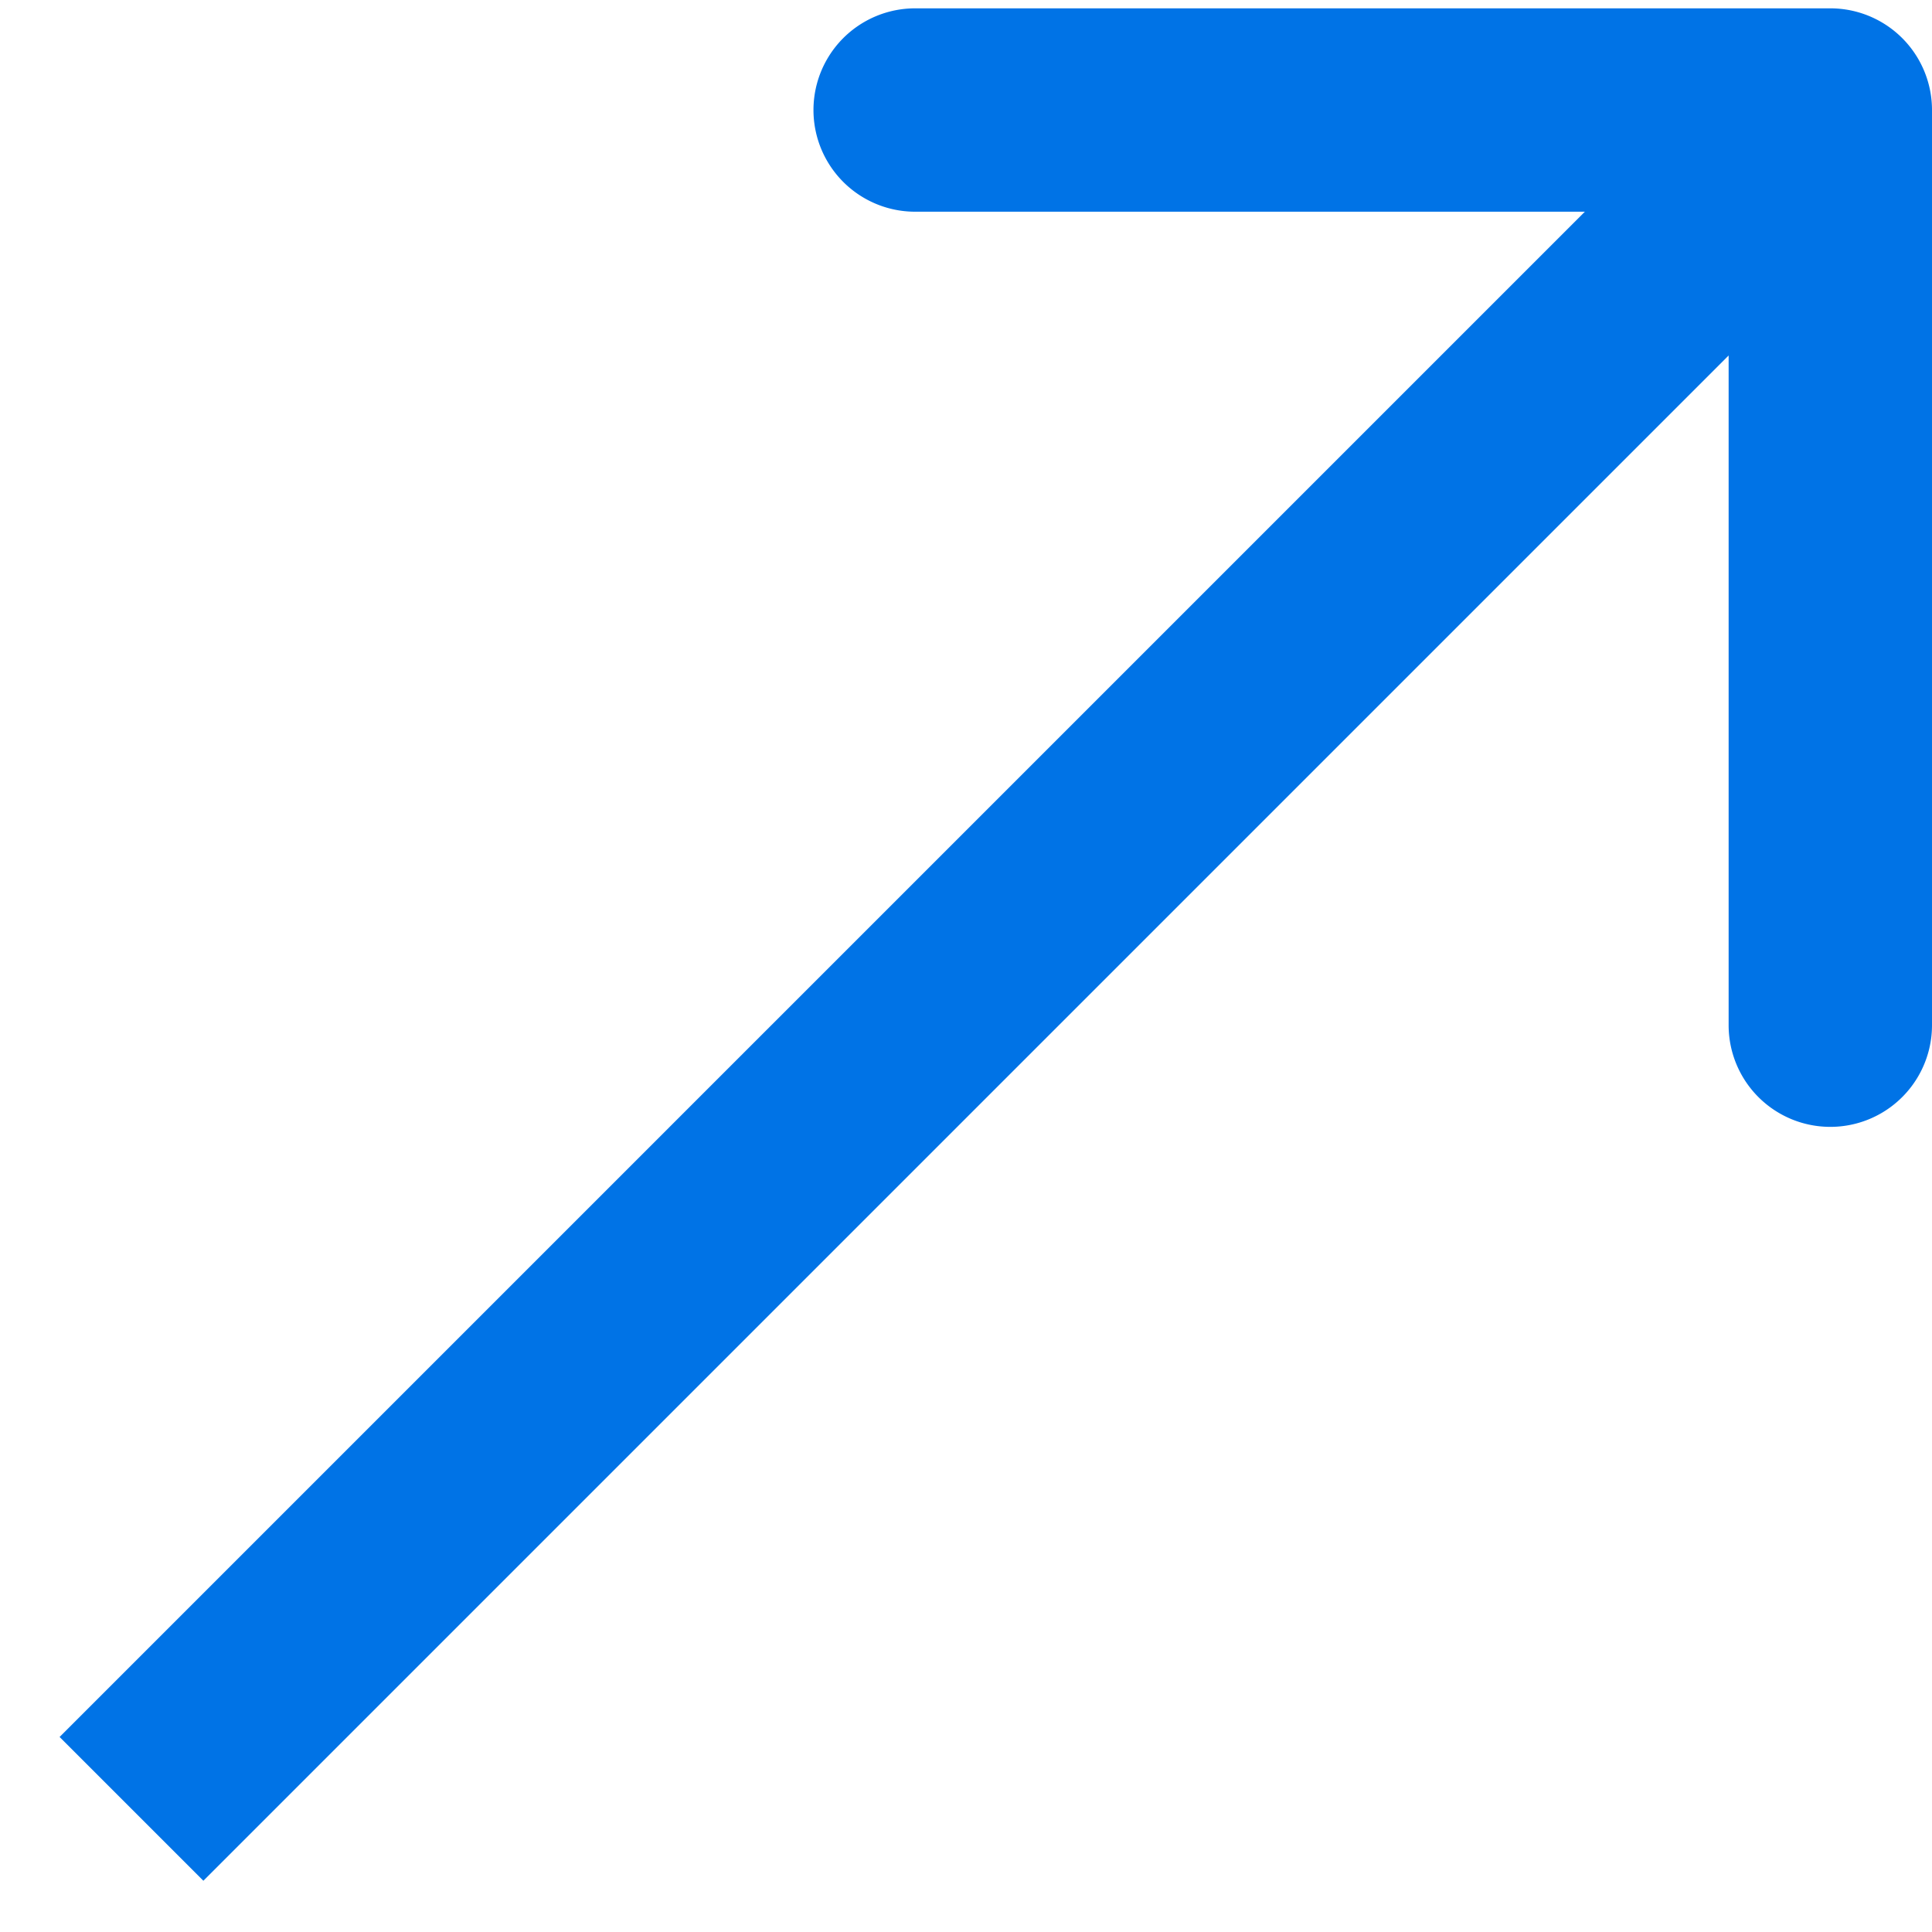 <svg width="19" height="19" fill="none" xmlns="http://www.w3.org/2000/svg"><path d="m1.293 16.375-.707.707L2 18.496l.707-.707-1.414-1.414ZM19 1.082a1 1 0 0 0-1-1H9a1 1 0 1 0 0 2h8v8a1 1 0 1 0 2 0v-9ZM2.707 17.789l16-16L17.293.375l-16 16 1.414 1.414Z" fill="#0073E6"/></svg>